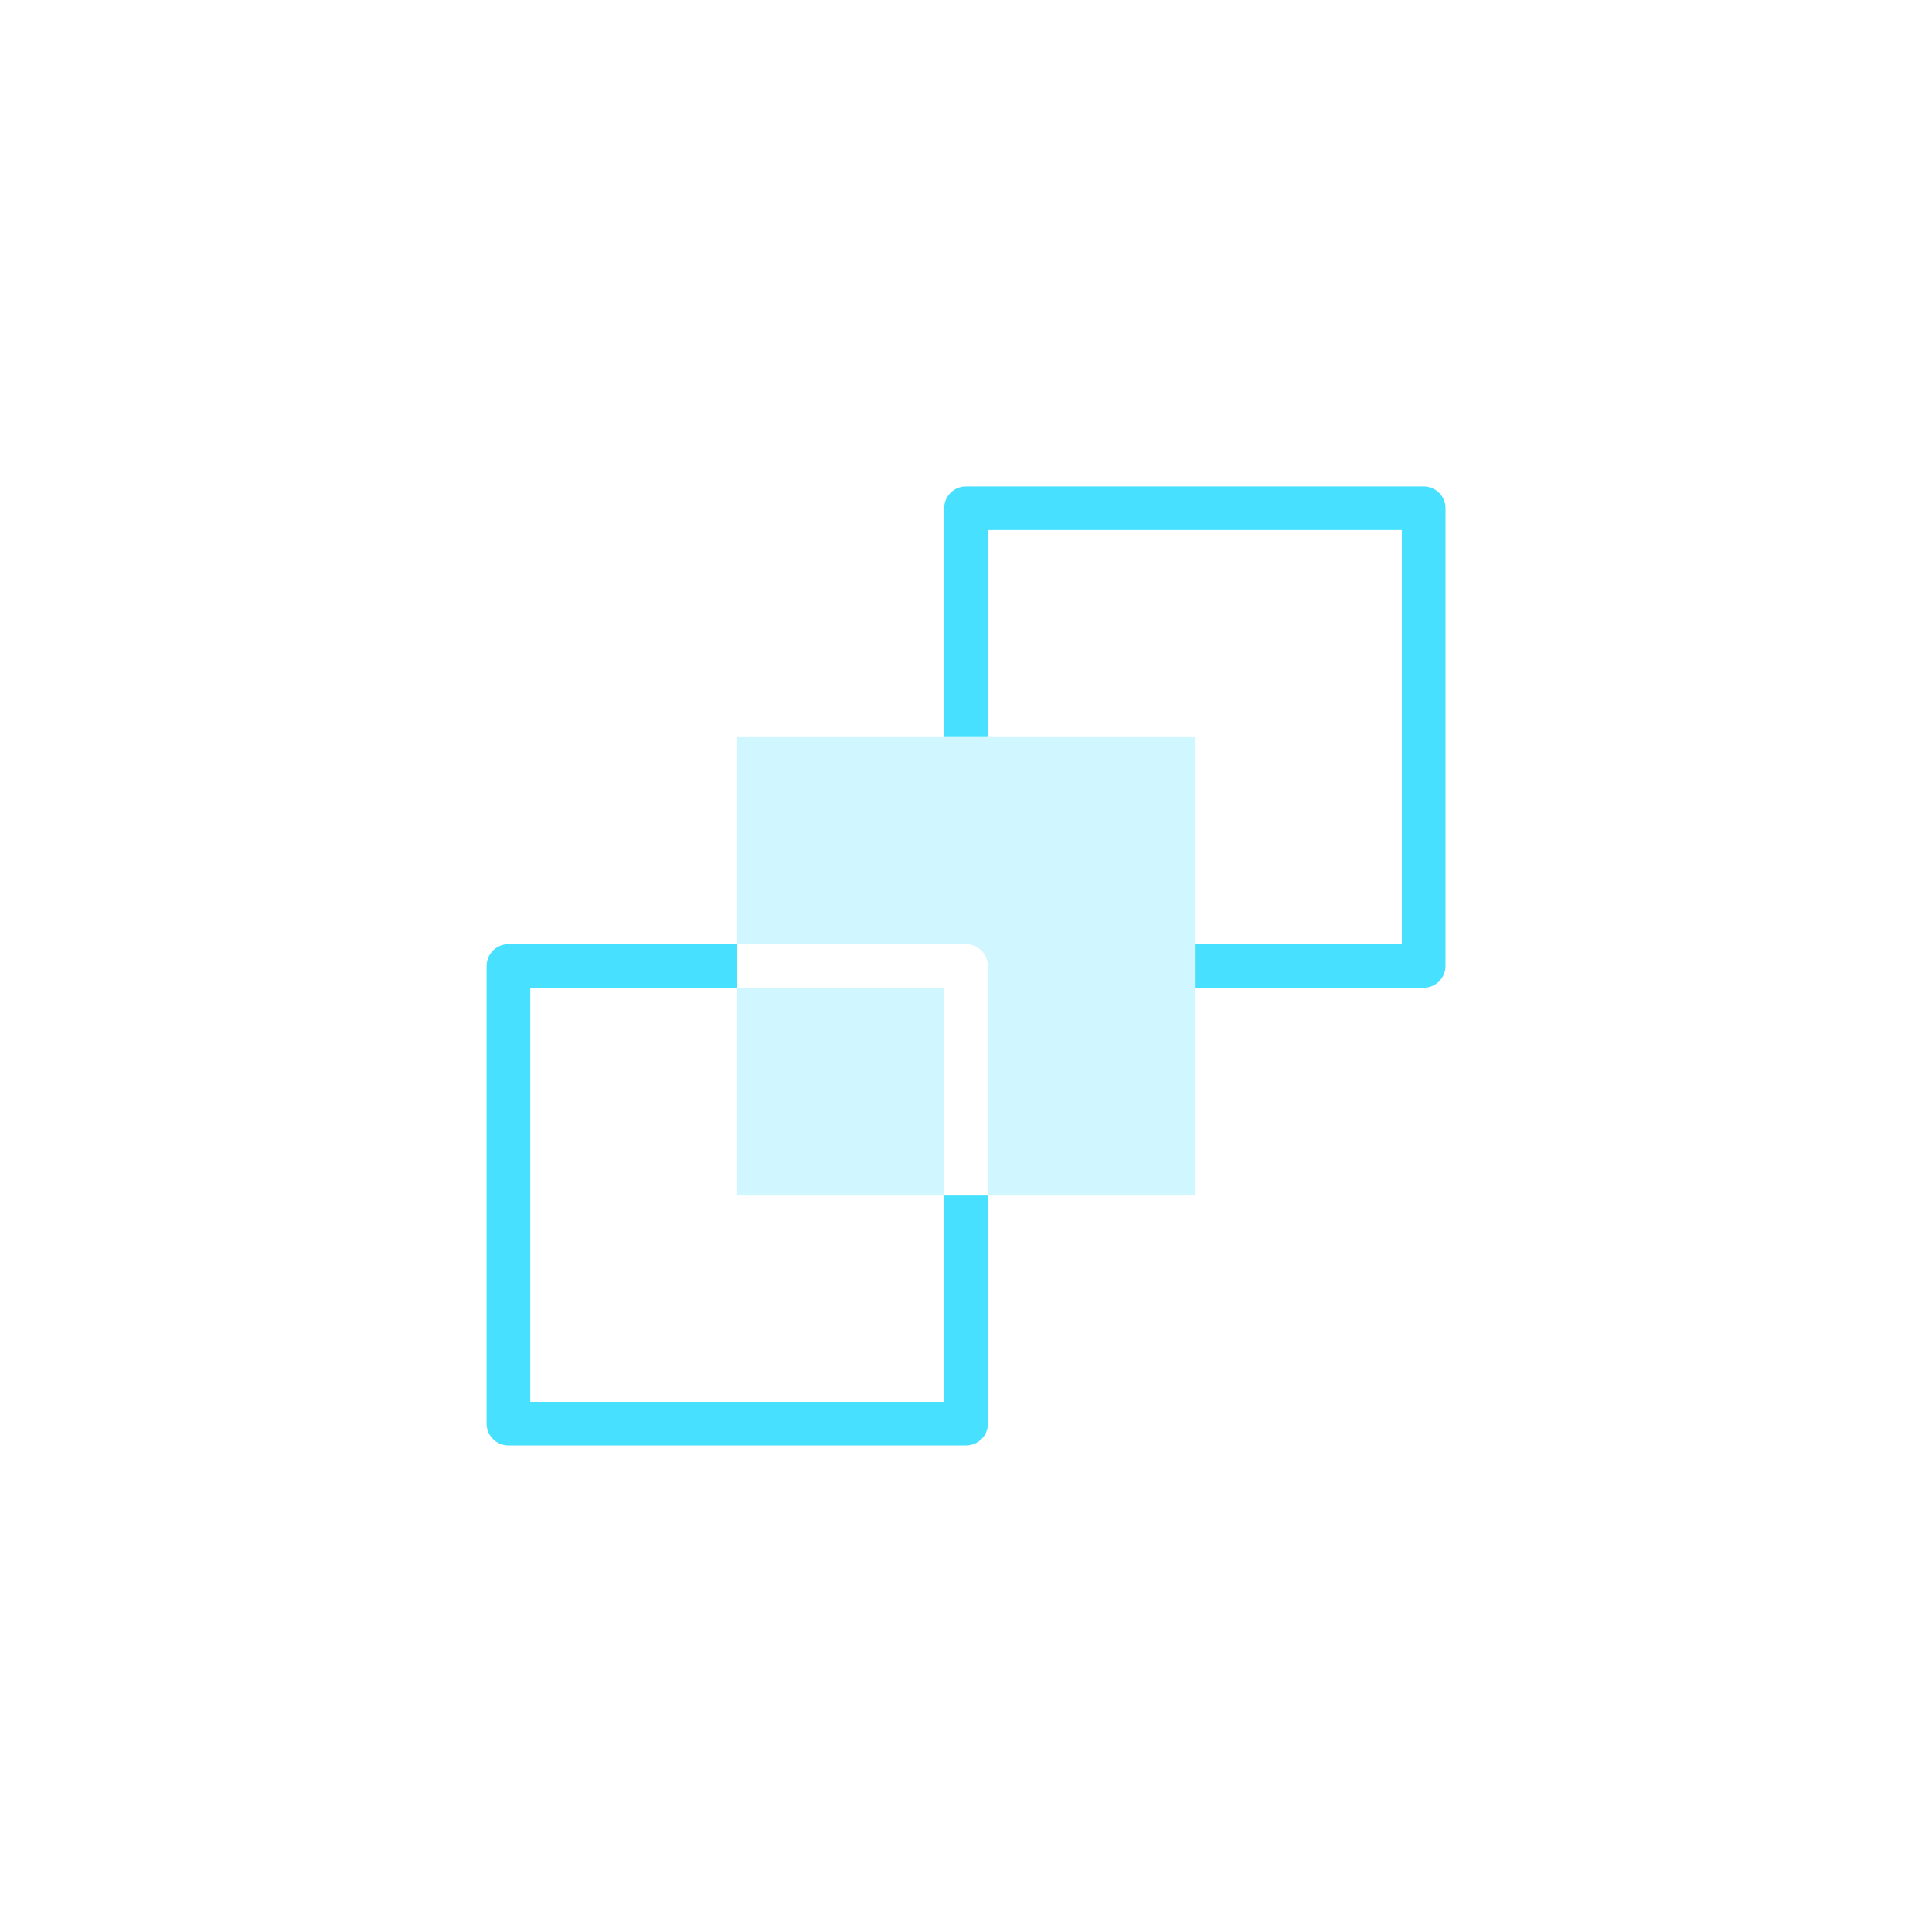 <?xml version="1.0" encoding="UTF-8"?>
<svg id="Calque_1" data-name="Calque 1" xmlns="http://www.w3.org/2000/svg" viewBox="0 0 200 200">
  <defs>
    <style>
      .cls-1 {
        fill: #48e0ff;
      }

      .cls-2 {
        opacity: .26;
      }
    </style>
  </defs>
  <path class="cls-1" d="m147.38,50.35h-47.38c-1.25,0-2.26,1.01-2.26,2.26v23.69h4.53v-21.43h42.85v42.85h-21.43v4.53h23.69c1.25,0,2.26-1.01,2.26-2.26v-47.38c0-1.25-1.01-2.26-2.26-2.26Z"/>
  <g class="cls-2">
    <rect class="cls-1" x="76.31" y="102.26" width="21.43" height="21.43"/>
    <path class="cls-1" d="m76.31,76.31v21.43h23.69c1.25,0,2.26,1.01,2.26,2.26v23.69h21.43v-47.38h-47.38Z"/>
  </g>
  <path class="cls-1" d="m97.74,123.69v21.43h-42.85v-42.85h21.43v-4.53h-23.69c-1.25,0-2.26,1.01-2.26,2.26v47.38c0,1.25,1.01,2.26,2.26,2.26h47.38c1.25,0,2.26-1.01,2.26-2.26v-23.69h-4.53Z"/>
</svg>
